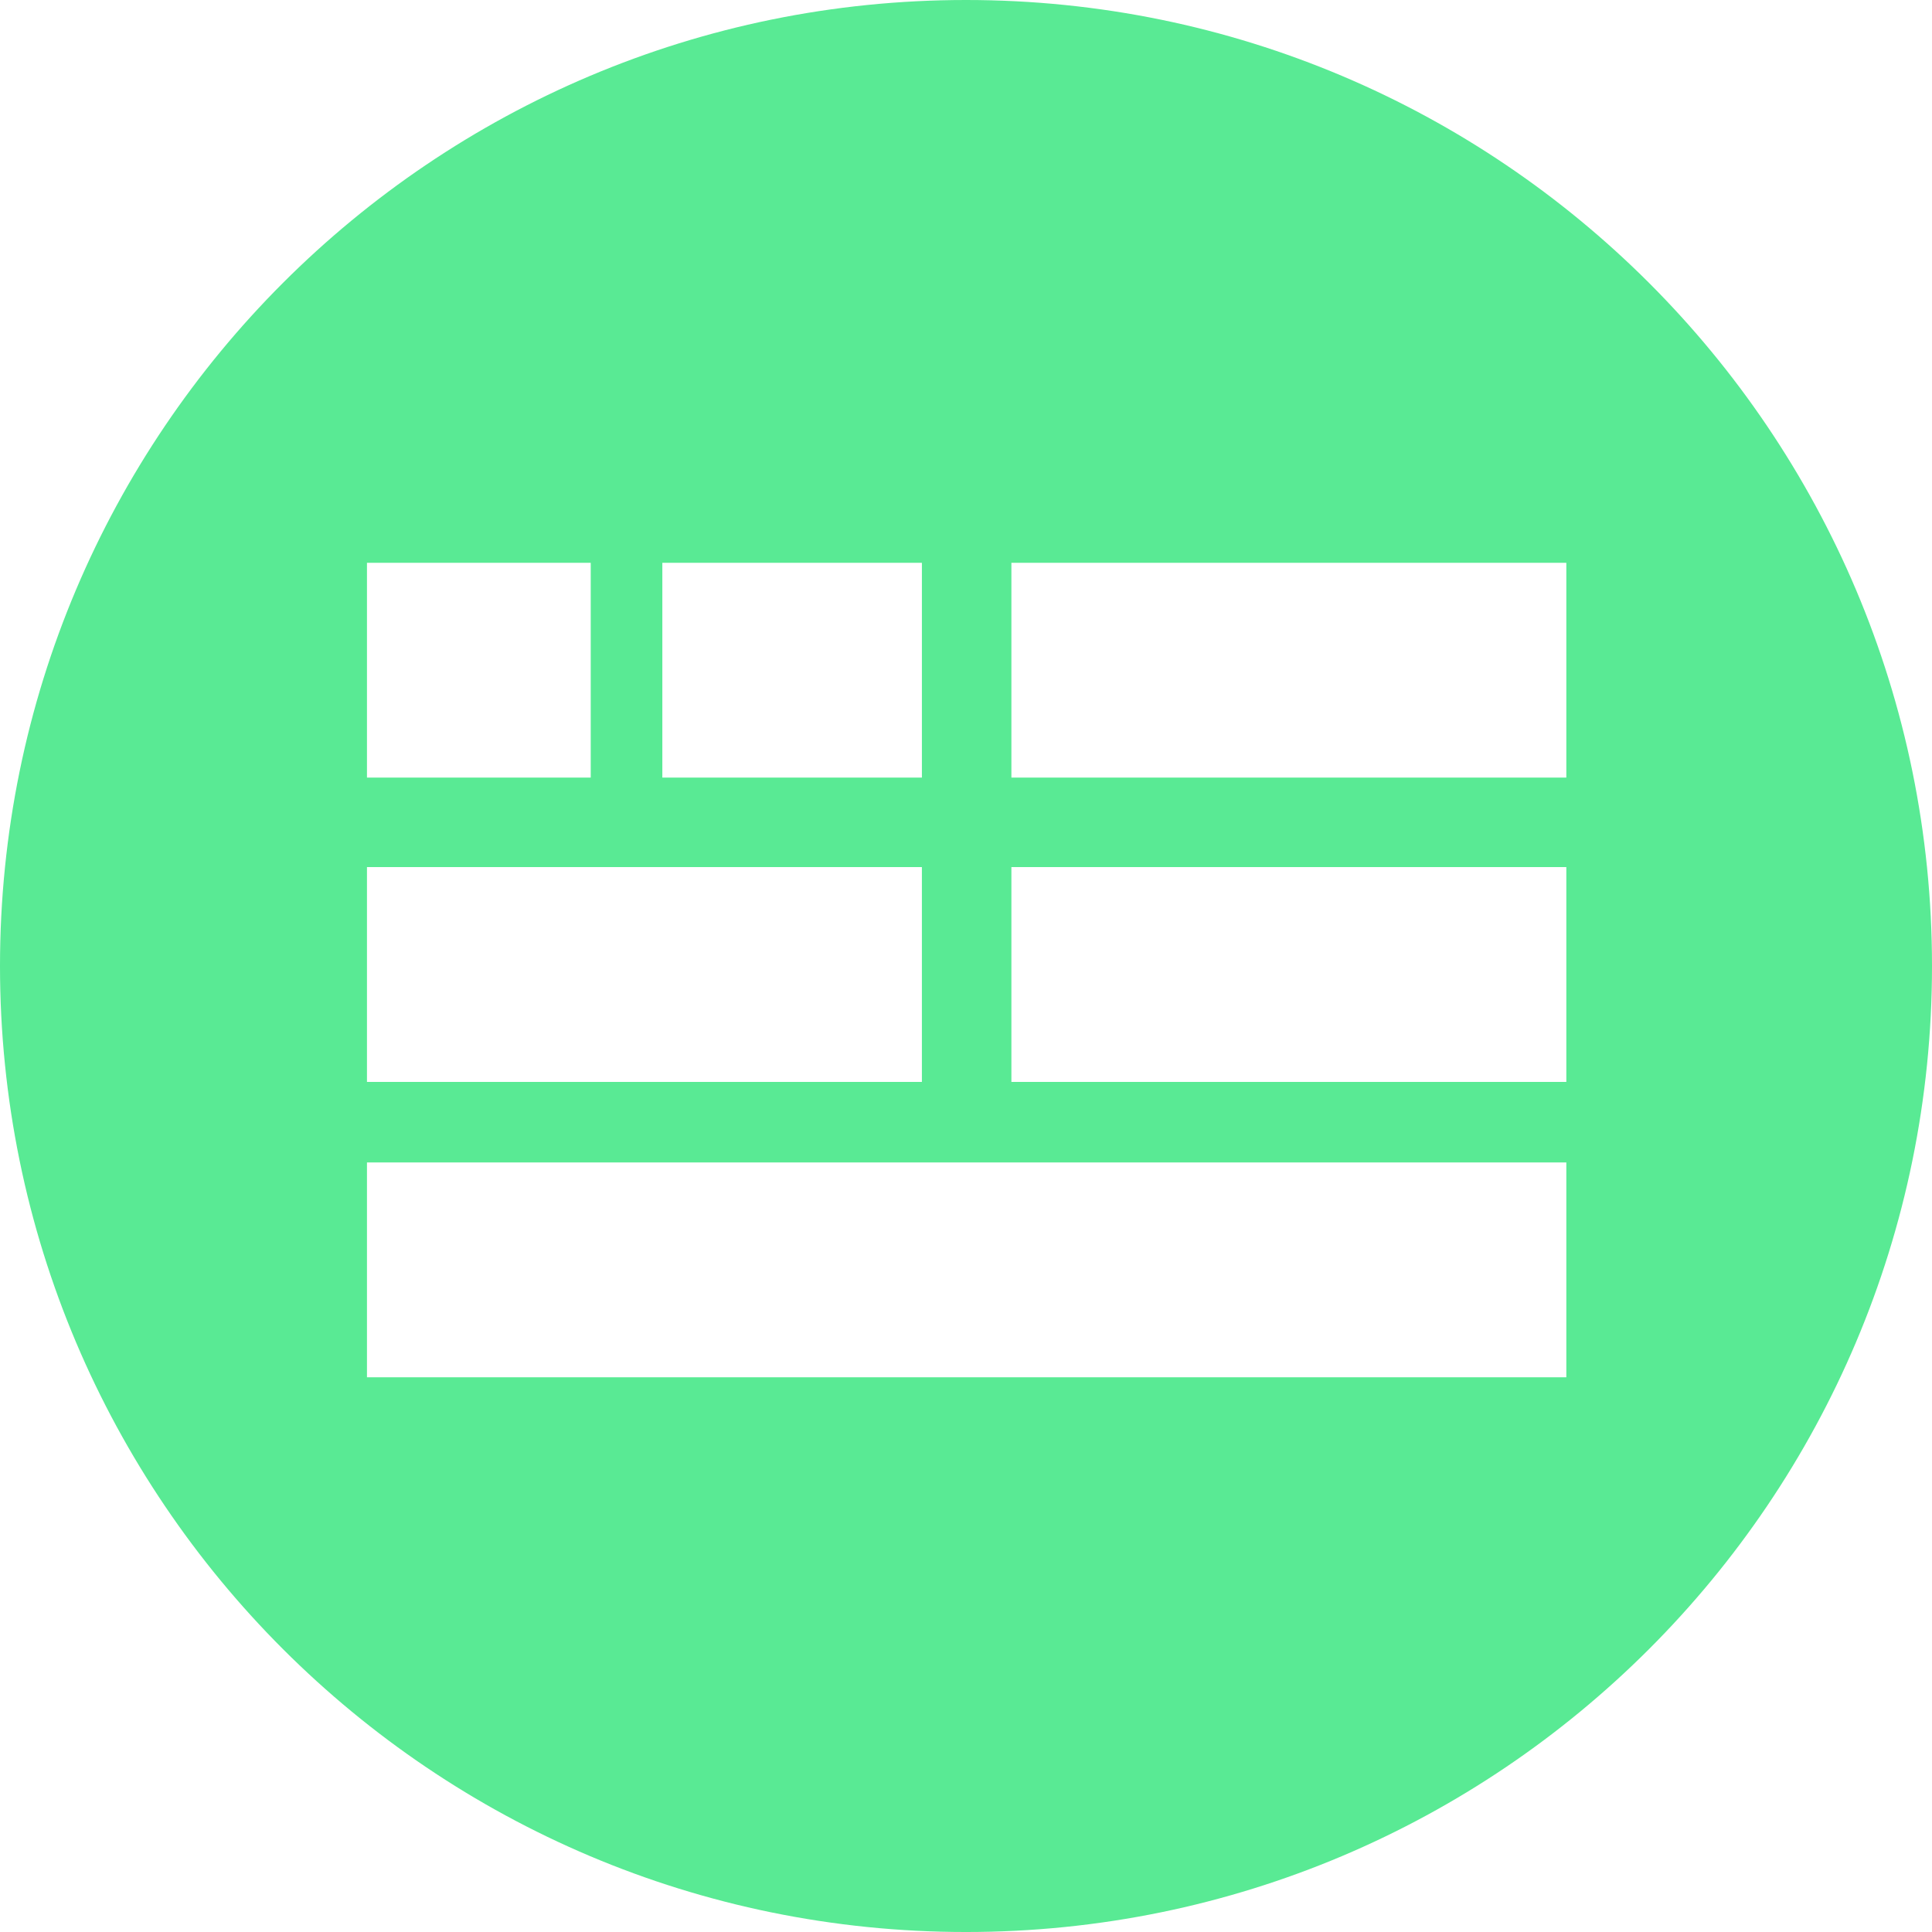 <?xml version="1.0" encoding="utf-8"?>
<!-- Generator: Adobe Illustrator 16.0.0, SVG Export Plug-In . SVG Version: 6.00 Build 0)  -->
<!DOCTYPE svg PUBLIC "-//W3C//DTD SVG 1.1//EN" "http://www.w3.org/Graphics/SVG/1.1/DTD/svg11.dtd">
<svg version="1.1" id="Layer_1" xmlns="http://www.w3.org/2000/svg" xmlns:xlink="http://www.w3.org/1999/xlink" x="0px" y="0px"
	 width="215.855px" height="215.855px" viewBox="0 0 215.855 215.855" enable-background="new 0 0 215.855 215.855"
	 xml:space="preserve">
<path fill="#59EA94" d="M107.927,0C48.32,0,0,48.32,0,107.928s48.32,107.928,107.927,107.928
	c59.608,0,107.928-48.32,107.928-107.928S167.535,0,107.927,0z M74,62.878h29v24H74V62.878z M41,62.878h25v24H41V62.878z M41,96.878
	h62v24H41V96.878z M175,153.878H41v-24h134V153.878z M175,120.878h-62v-24h62V120.878z M175,86.878h-62v-24h62V86.878z"/>
<g>
</g>
<g>
</g>
<g>
</g>
<g>
</g>
<g>
</g>
<g>
</g>
<g>
</g>
<g>
</g>
<g>
</g>
<g>
</g>
<g>
</g>
<g>
</g>
<g>
</g>
<g>
</g>
<g>
</g>
</svg>
